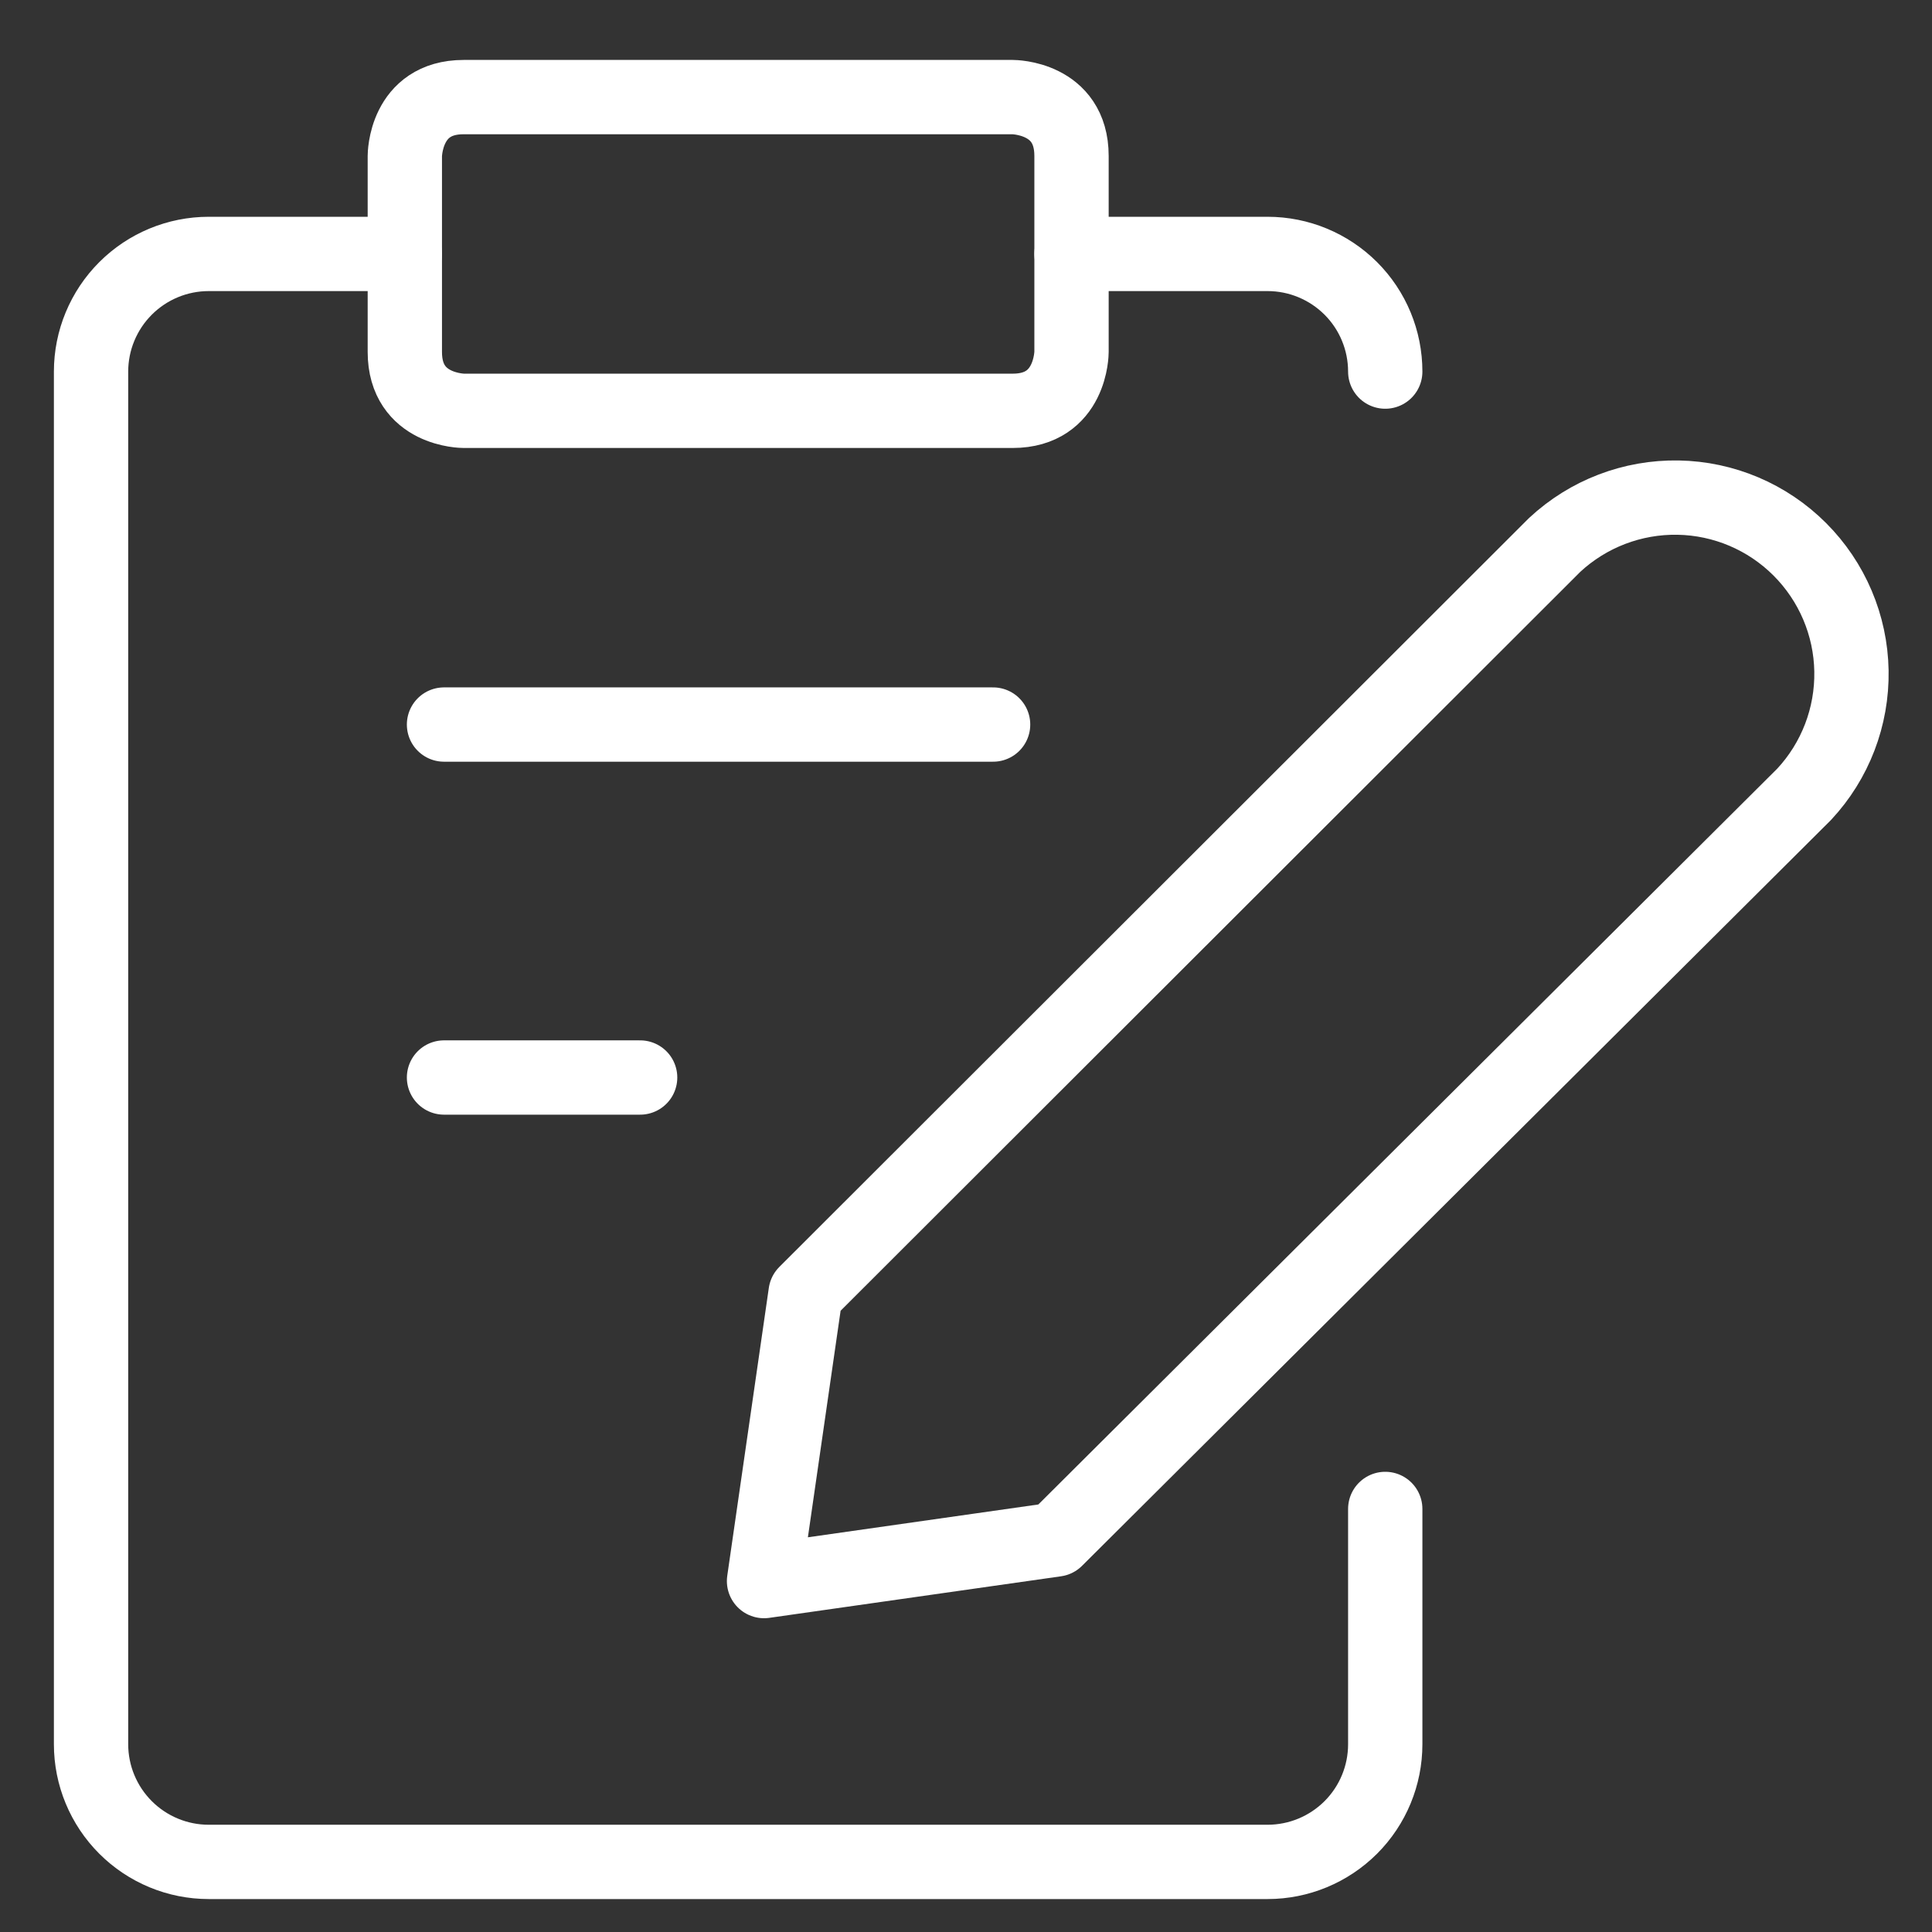 <svg width="39" height="39" viewBox="0 0 39 39" fill="none" xmlns="http://www.w3.org/2000/svg">
<rect x="0" y="0" width="39" height="39" fill="#333333" stroke="none"/>
<g clip-path="url(#clip0_301_2017)">
<path d="M21.313 31.077L15.423 31.916L16.262 26.105L31.383 11C32.059 10.371 32.952 10.029 33.875 10.045C34.798 10.061 35.678 10.435 36.331 11.088C36.984 11.741 37.358 12.621 37.374 13.544C37.39 14.467 37.048 15.36 36.418 16.035L21.313 31.077Z" stroke="white" stroke-width="1.5" stroke-linecap="round" stroke-linejoin="round"/>
<path d="M9.359 1.96H20.443C20.443 1.96 21.63 1.96 21.63 3.147V7.105C21.63 7.105 21.63 8.293 20.443 8.293H9.359C9.359 8.293 8.172 8.293 8.172 7.105V3.147C8.172 3.147 8.172 1.96 9.359 1.96Z" stroke="white" stroke-width="1.5" stroke-linecap="round" stroke-linejoin="round"/>
<path d="M21.63 5.126H25.588C26.218 5.126 26.822 5.377 27.268 5.822C27.713 6.267 27.963 6.871 27.963 7.501" stroke="white" stroke-width="1.5" stroke-linecap="round" stroke-linejoin="round"/>
<path d="M27.963 30.46V35.21C27.963 35.84 27.713 36.444 27.268 36.889C26.822 37.334 26.218 37.585 25.588 37.585H4.213C3.583 37.585 2.979 37.334 2.534 36.889C2.089 36.444 1.838 35.84 1.838 35.21V7.501C1.838 6.871 2.089 6.267 2.534 5.822C2.979 5.377 3.583 5.126 4.213 5.126H8.172" stroke="white" stroke-width="1.5" stroke-linecap="round" stroke-linejoin="round"/>
<path d="M8.963 14.626H20.047" stroke="white" stroke-width="1.5" stroke-linecap="round" stroke-linejoin="round"/>
<path d="M8.963 21.751H12.922" stroke="white" stroke-width="1.5" stroke-linecap="round" stroke-linejoin="round"/>
</g>
<defs>
<clipPath id="clip0_301_2017">
<rect width="38" height="38" fill="white" transform="translate(0.651 0.772)"/>
</clipPath>
</defs>
</svg>
